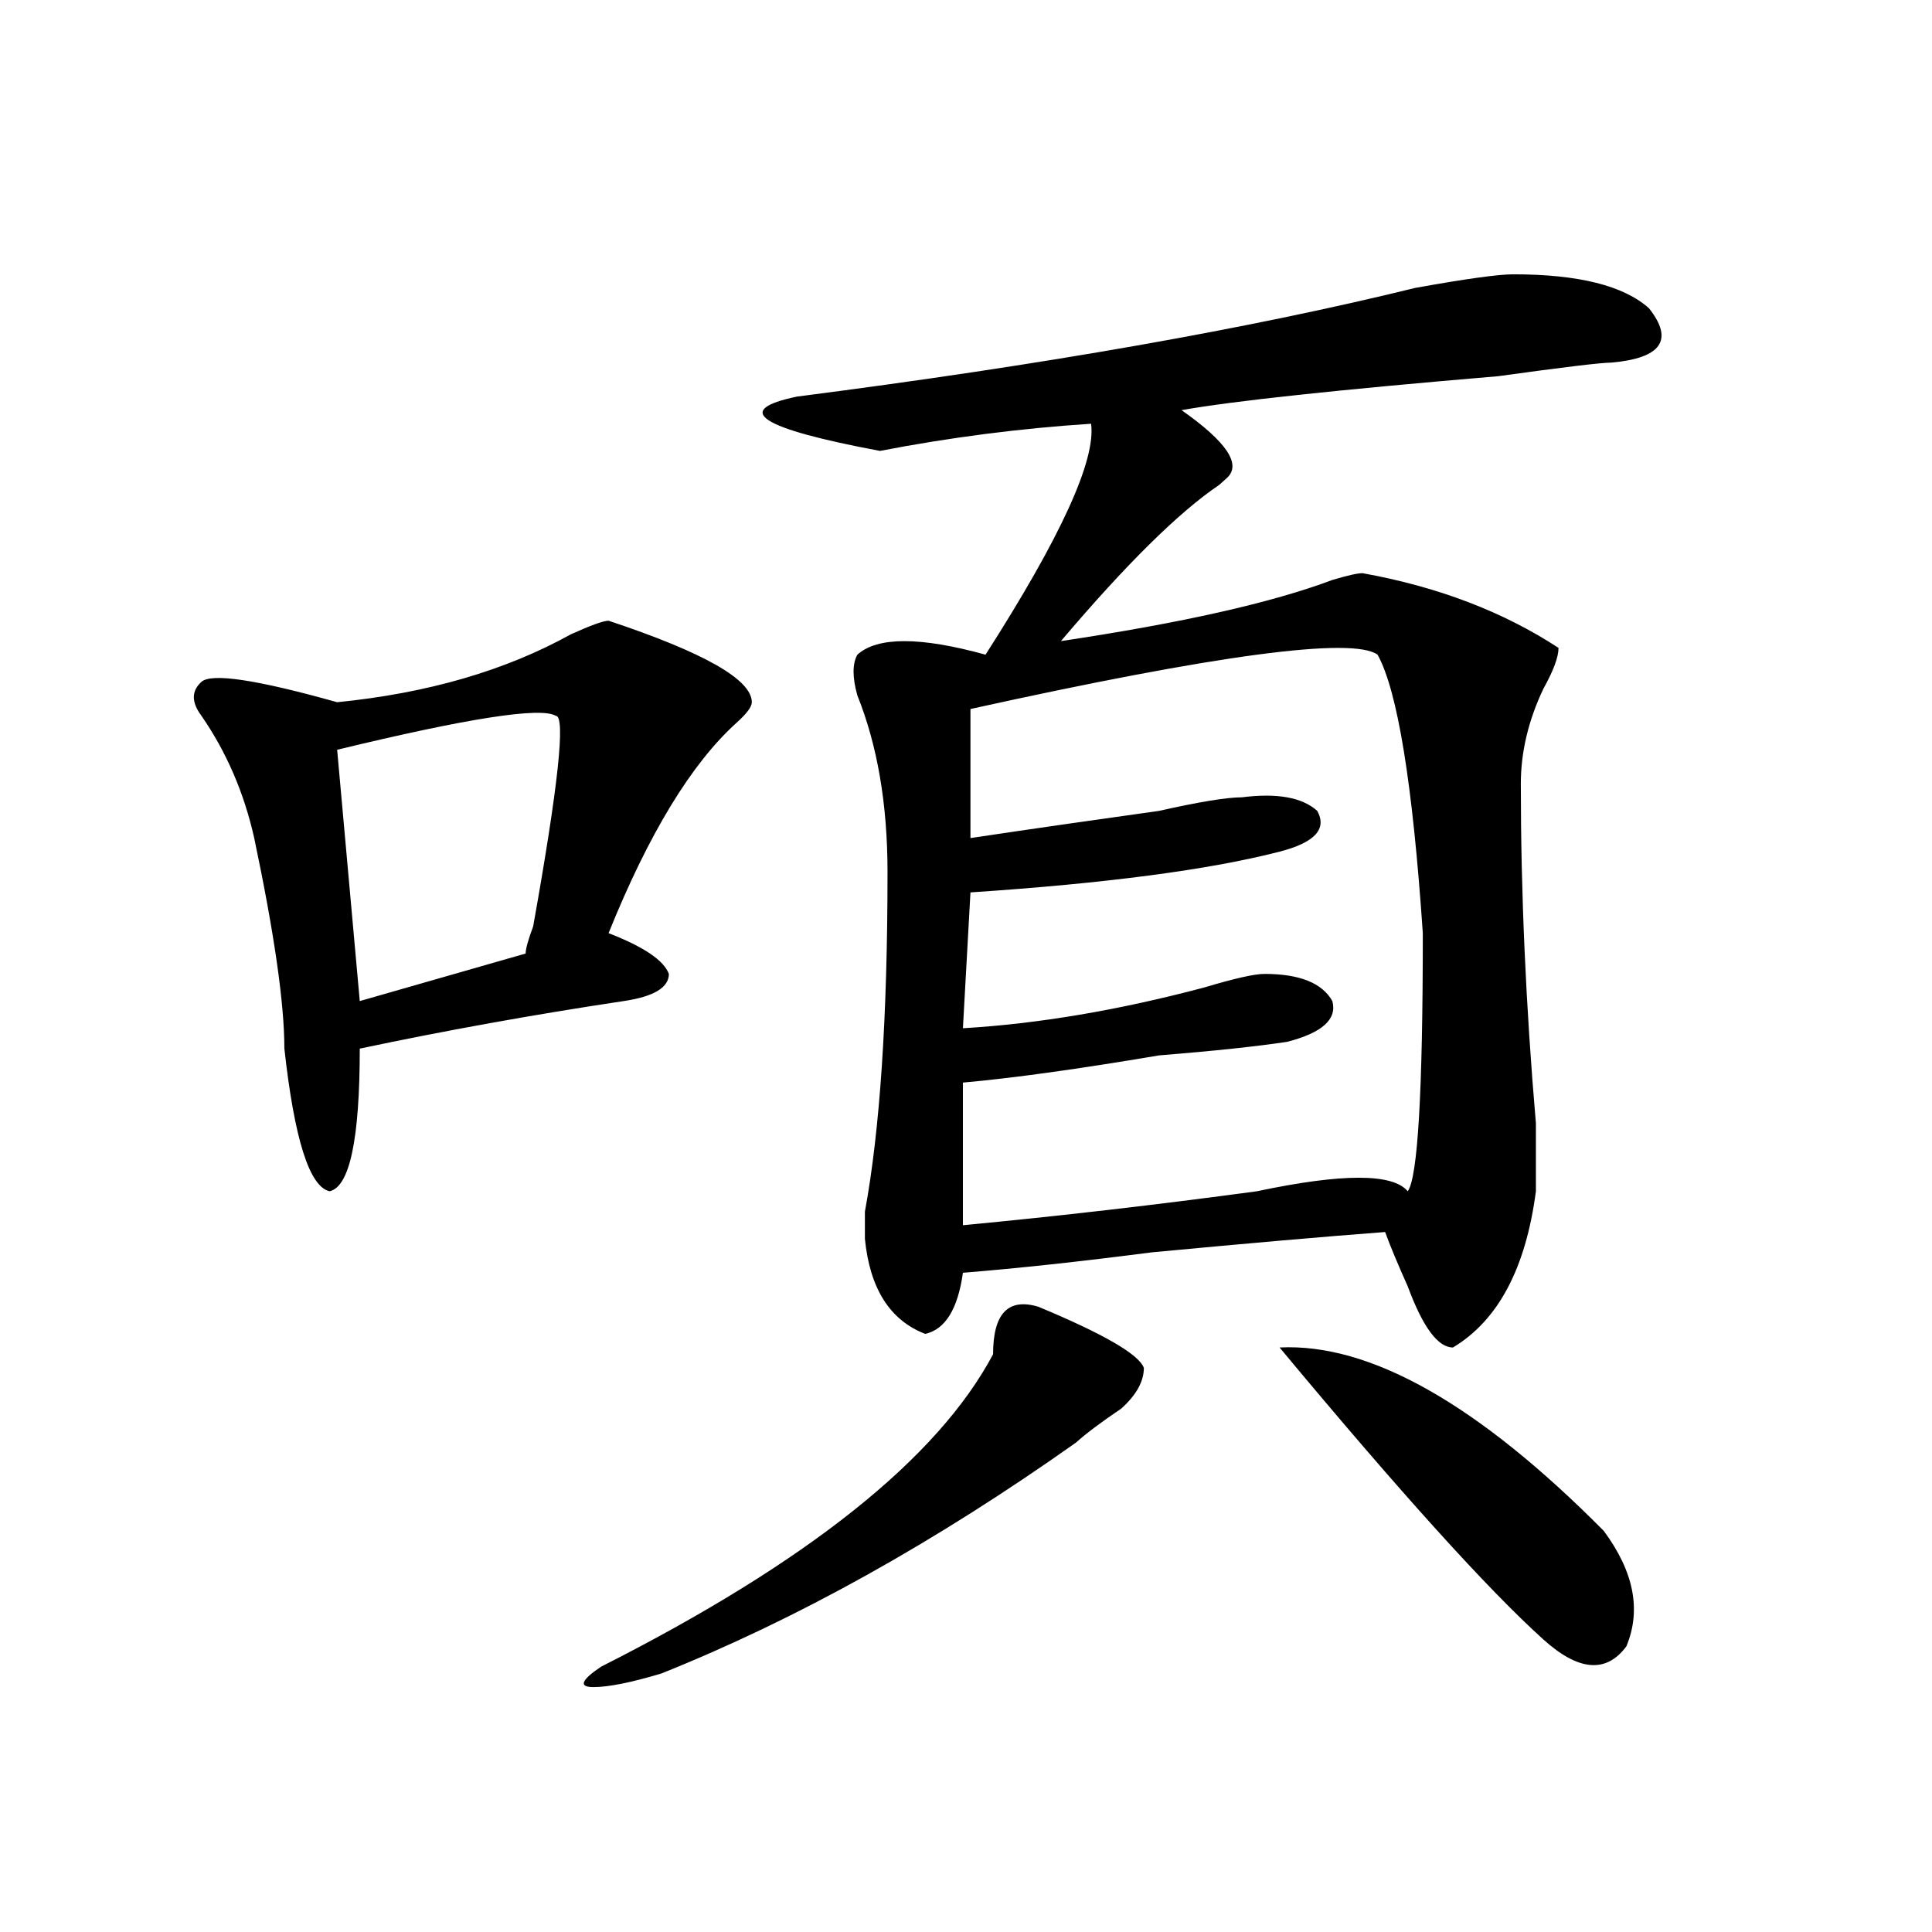 <?xml version="1.0" encoding="utf-8"?>
<!-- Generator: Adobe Illustrator 16.0.0, SVG Export Plug-In . SVG Version: 6.00 Build 0)  -->
<!DOCTYPE svg PUBLIC "-//W3C//DTD SVG 1.1//EN" "http://www.w3.org/Graphics/SVG/1.1/DTD/svg11.dtd">
<svg version="1.1" id="图层_1" xmlns="http://www.w3.org/2000/svg" xmlns:xlink="http://www.w3.org/1999/xlink" x="0px" y="0px"
	 width="1000px" height="1000px" viewBox="0 0 1000 1000" enable-background="new 0 0 1000 1000" xml:space="preserve">
<path d="M314.992,321.281c49.389,16.425,74.145,30.487,74.145,42.188c0,2.362-2.622,5.878-7.805,10.547
	c-23.414,21.094-45.548,57.458-66.34,108.984c18.17,7.031,28.597,14.063,31.219,21.094c0,7.031-7.805,11.755-23.414,14.063
	c-46.828,7.031-92.376,15.271-136.582,24.609c0,46.911-5.243,71.521-15.609,73.828c-10.427-2.308-18.231-26.917-23.414-73.828
	c0-23.401-5.243-59.766-15.609-108.984c-5.243-23.401-14.329-44.495-27.316-63.281c-5.243-7.031-5.243-12.854,0-17.578
	c5.183-4.669,28.597-1.153,70.242,10.547c46.828-4.669,87.132-16.37,120.973-35.156C305.847,323.644,312.37,321.281,314.992,321.281
	z M287.676,370.5c-7.805-4.669-45.548,1.208-113.168,17.578l11.707,130.078l85.852-24.609c0-2.308,1.28-7.031,3.902-14.063
	C288.956,406.864,292.858,370.5,287.676,370.5z M537.426,676.359c33.779,14.063,52.011,24.609,54.633,31.641
	c0,7.031-3.902,14.063-11.707,21.094c-10.427,7.031-18.231,12.909-23.414,17.578c-72.864,51.581-144.387,91.406-214.629,119.531
	c-15.609,4.669-27.316,7.031-35.121,7.031s-6.524-3.516,3.902-10.547c106.644-53.943,174.264-107.776,202.922-161.719
	C514.012,679.875,521.816,671.69,537.426,676.359z M783.273,141.984c33.779,0,57.193,5.878,70.242,17.578
	c12.987,16.425,6.463,25.817-19.512,28.125c-5.244,0-24.756,2.362-58.535,7.031c-83.291,7.031-137.924,12.909-163.898,17.578
	c23.414,16.425,31.219,28.125,23.414,35.156l-3.902,3.516c-20.854,14.063-48.17,41.034-81.949,80.859
	c62.438-9.339,109.266-19.886,140.484-31.641c7.805-2.308,12.987-3.516,15.609-3.516c39.023,7.031,72.803,19.94,101.461,38.672
	c0,4.724-2.622,11.755-7.805,21.094c-7.805,16.425-11.707,32.849-11.707,49.219c0,56.25,2.561,114.862,7.805,175.781
	c0,18.786,0,30.487,0,35.156c-5.244,39.88-19.512,66.797-42.926,80.859c-7.805,0-15.609-10.547-23.414-31.641
	c-5.244-11.7-9.146-21.094-11.707-28.125c-31.219,2.362-71.584,5.878-120.973,10.547c-36.463,4.724-68.962,8.239-97.559,10.547
	c-2.622,18.786-9.146,29.333-19.512,31.641c-18.231-7.031-28.658-23.401-31.219-49.219c0-2.308,0-7.031,0-14.063
	c7.805-42.188,11.707-100.745,11.707-175.781c0-35.156-5.244-65.589-15.609-91.406c-2.622-9.339-2.622-16.37,0-21.094
	c10.365-9.339,32.499-9.339,66.34,0c39.023-60.919,57.193-100.745,54.633-119.531c-36.463,2.362-72.864,7.031-109.266,14.063
	c-62.438-11.7-76.767-21.094-42.926-28.125c127.436-16.37,234.141-35.156,319.992-56.25
	C758.518,144.347,775.469,141.984,783.273,141.984z M502.305,366.984v66.797c31.219-4.669,63.718-9.339,97.559-14.063
	c20.792-4.669,35.121-7.031,42.926-7.031c18.17-2.308,31.219,0,39.023,7.031c5.183,9.394-1.342,16.425-19.512,21.094
	c-36.463,9.394-89.754,16.425-159.996,21.094l-3.902,70.313c39.023-2.308,80.607-9.339,124.875-21.094
	c15.609-4.669,25.975-7.031,31.219-7.031c18.17,0,29.877,4.724,35.121,14.063c2.561,9.394-5.244,16.425-23.414,21.094
	c-15.609,2.362-37.743,4.724-66.34,7.031c-41.646,7.031-75.486,11.755-101.461,14.063v73.828
	c49.389-4.669,100.119-10.547,152.191-17.578c44.206-9.339,70.242-9.339,78.047,0c5.183-7.031,7.805-51.526,7.805-133.594
	c-5.244-77.344-13.049-125.354-23.414-144.141C699.982,329.521,629.74,338.859,502.305,366.984z M662.301,697.453
	c46.828-2.308,102.741,29.333,167.801,94.922c15.609,21.094,19.512,40.979,11.707,59.766c-10.427,14.063-24.756,12.854-42.926-3.516
	C770.225,822.807,724.738,772.489,662.301,697.453z"/>
</svg>
